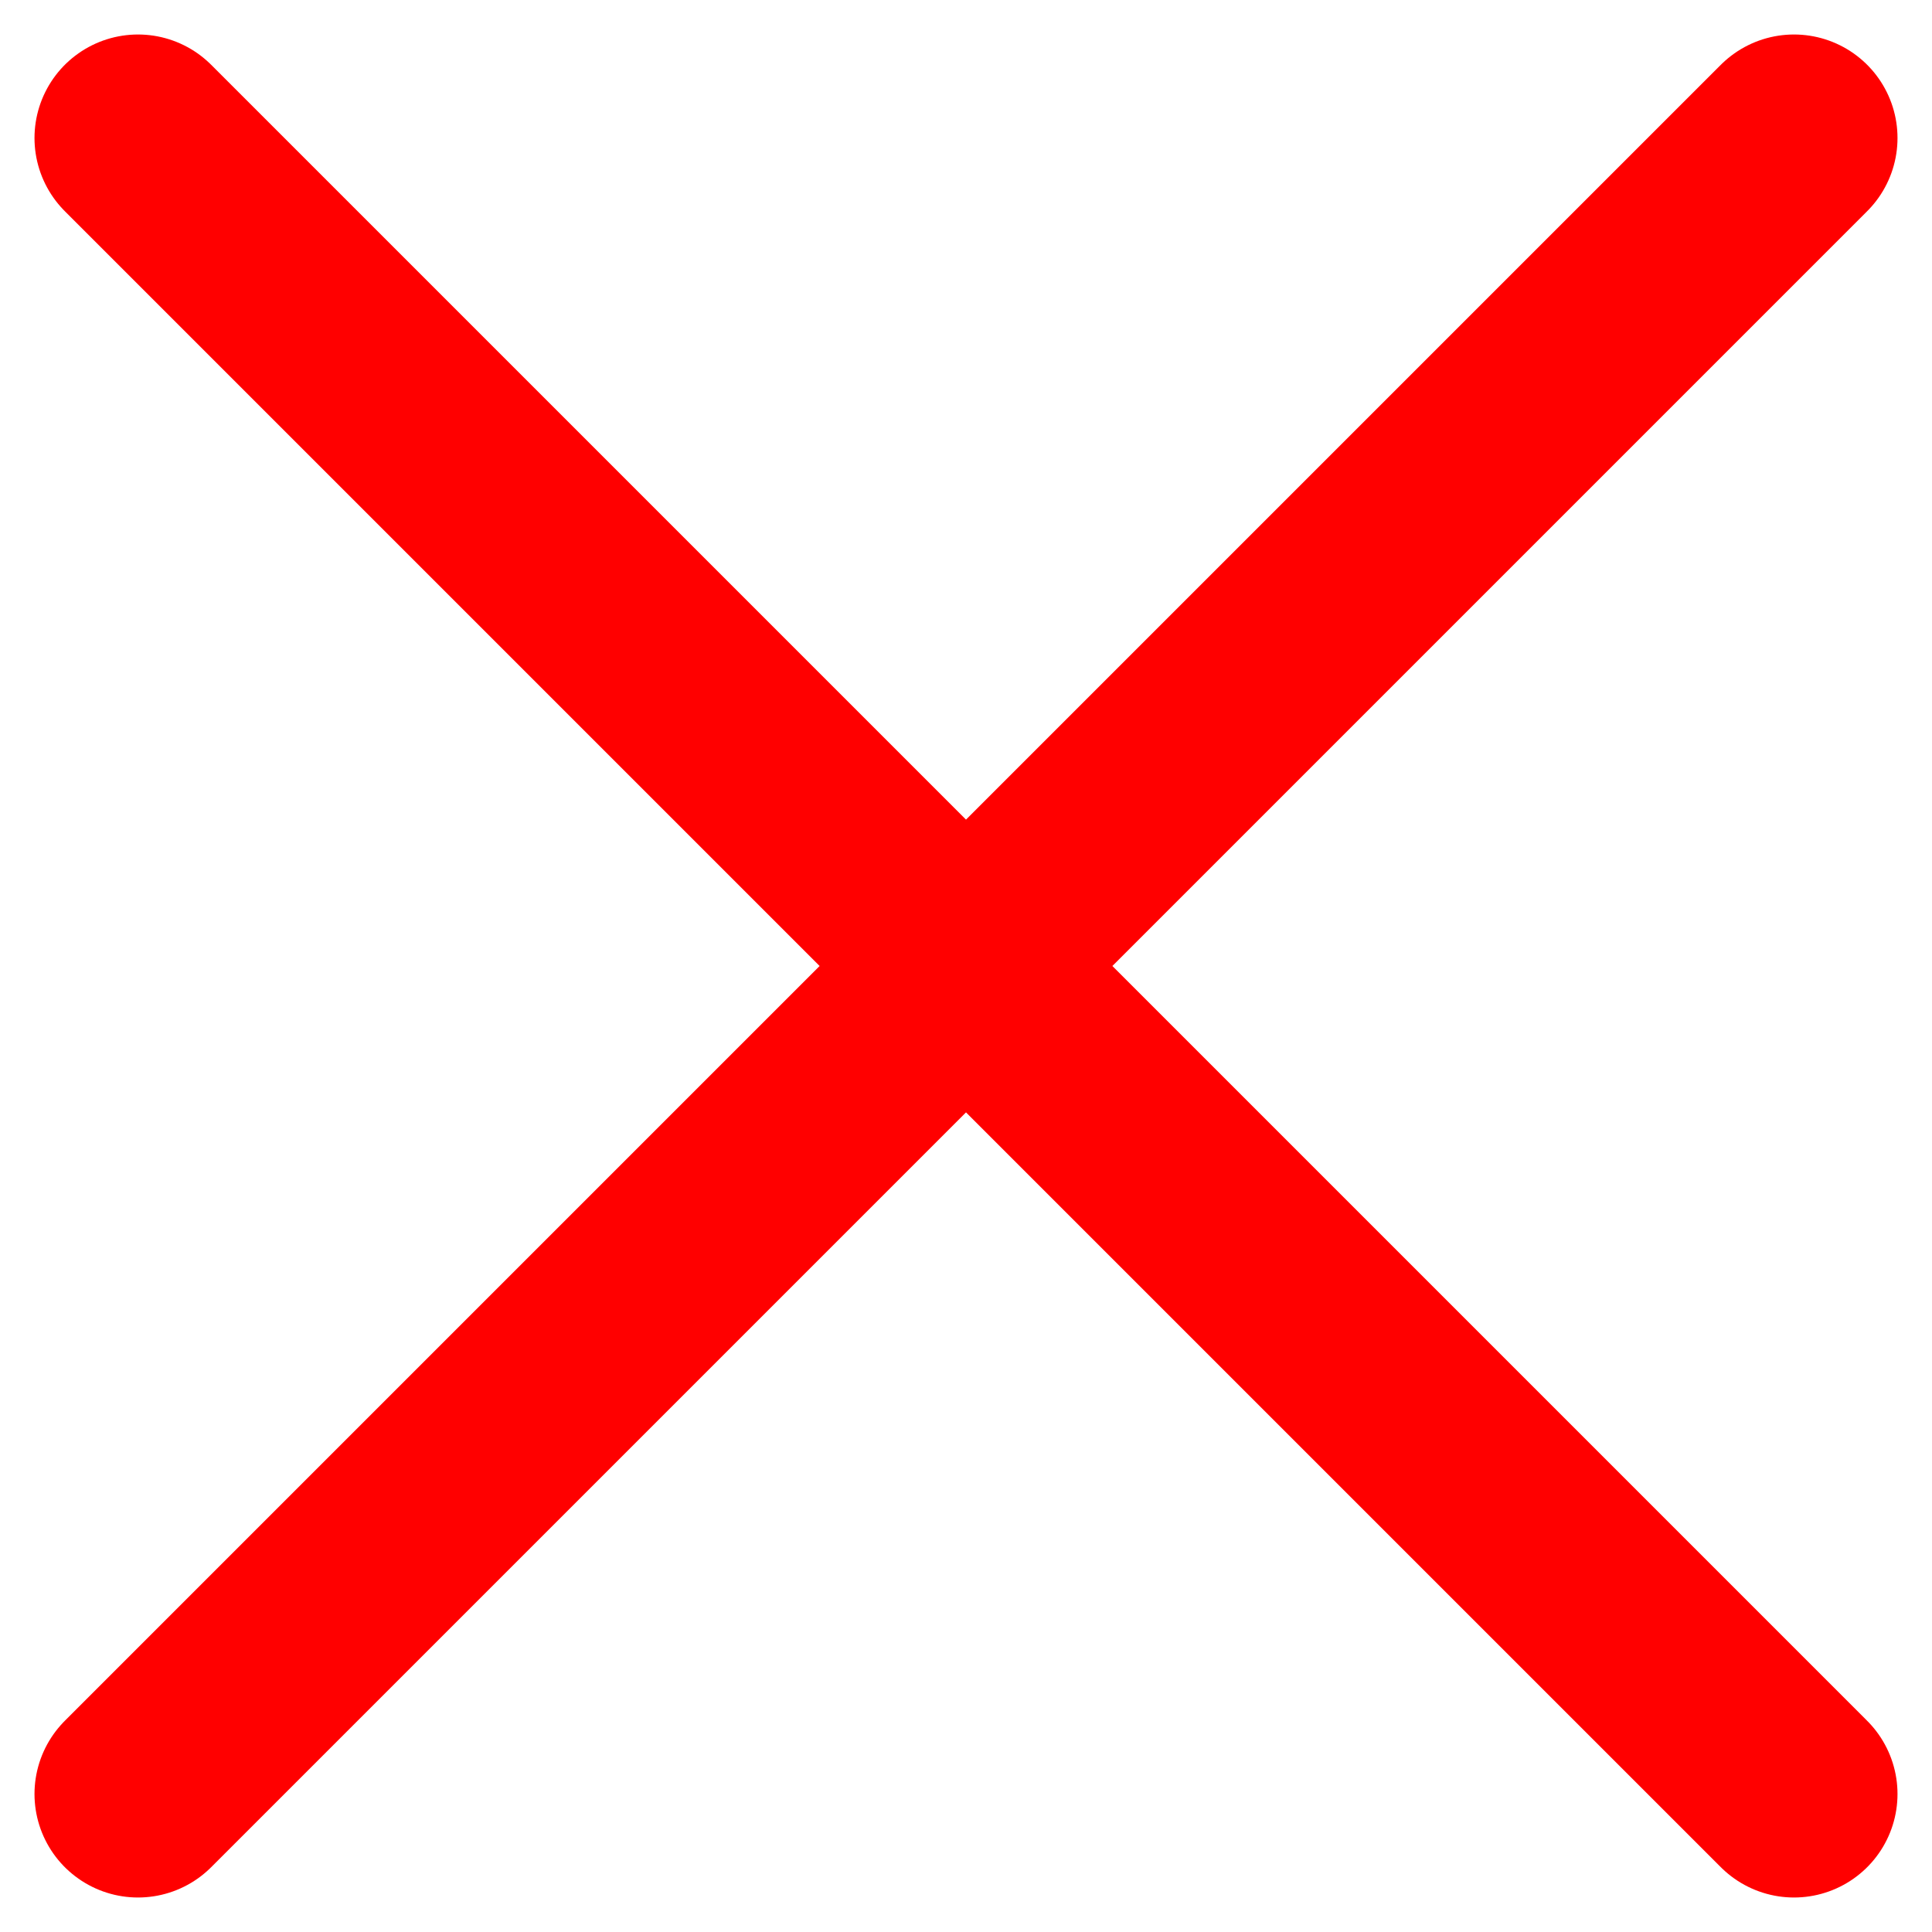 <svg width="14" height="14" viewBox="0 0 14 14" fill="none" xmlns="http://www.w3.org/2000/svg">
<path d="M13 1L1 13M1 1L13 13" stroke="#FF0000" stroke-width="1.5" stroke-linecap="round" stroke-linejoin="round"/>
</svg>
